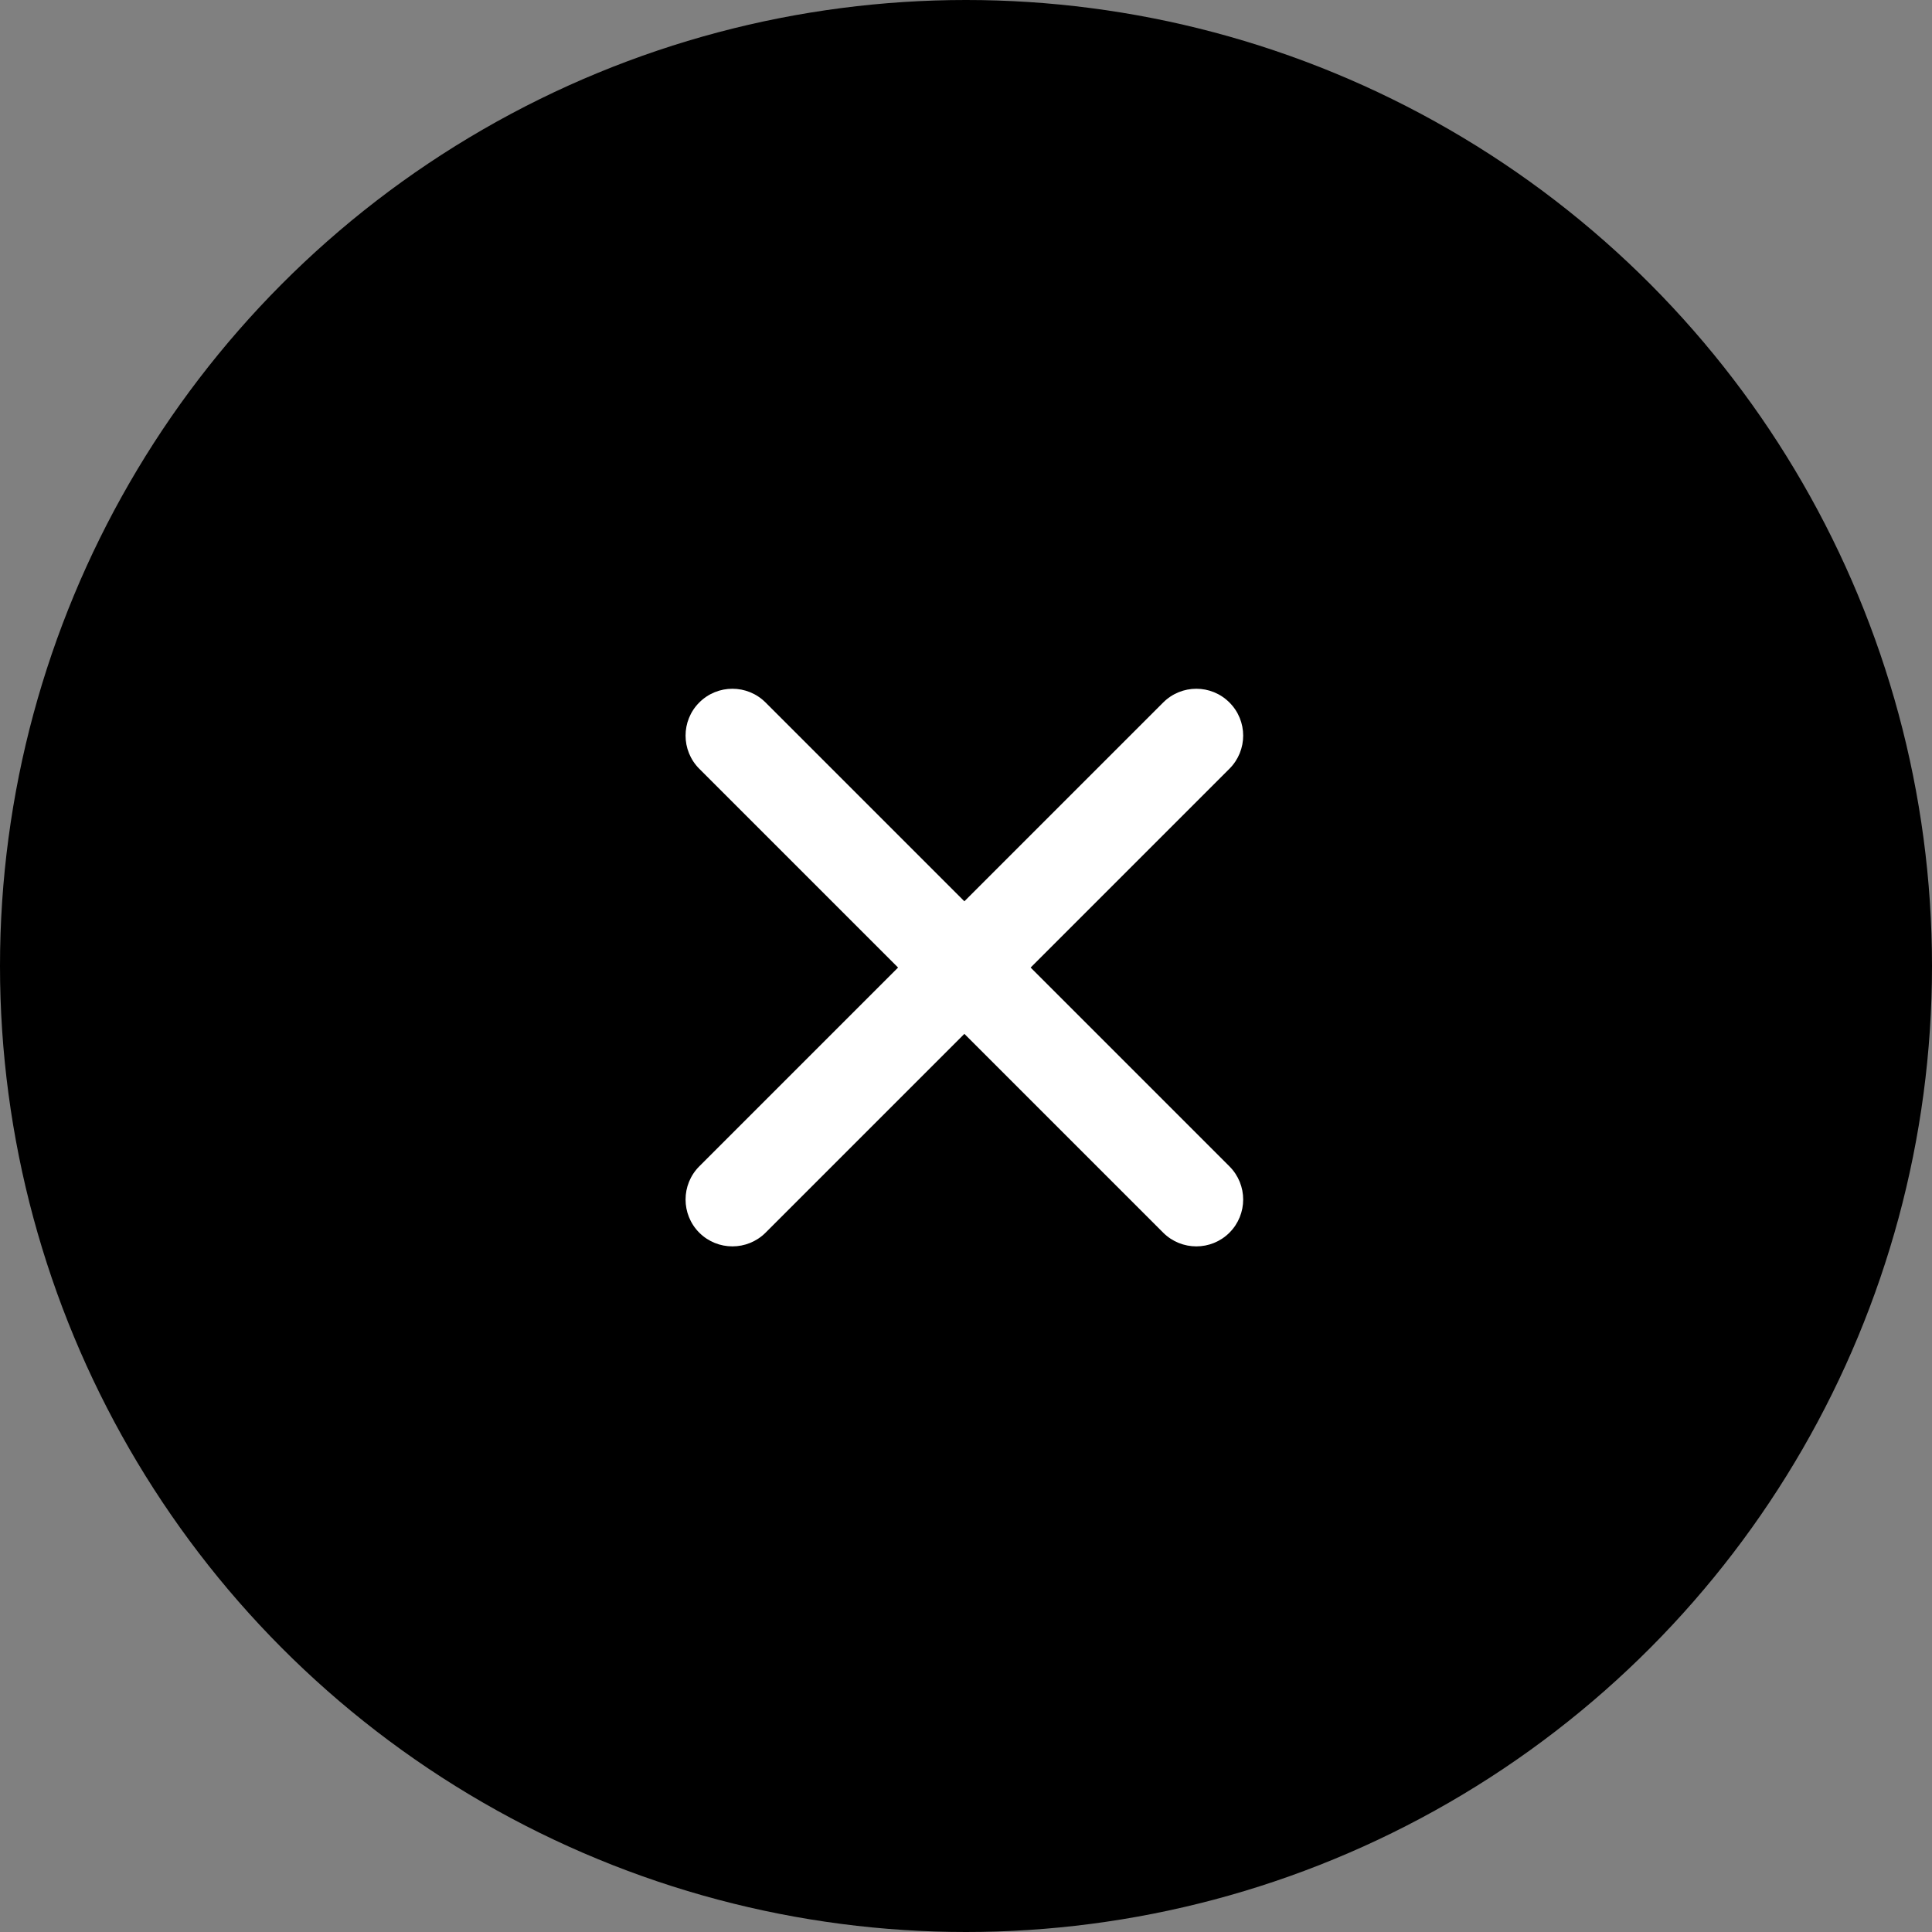 <?xml version="1.0" encoding="UTF-8"?>
<svg width="31px" height="31px" viewBox="0 0 31 31" version="1.1" xmlns="http://www.w3.org/2000/svg" xmlns:xlink="http://www.w3.org/1999/xlink">
    <rect x="0" y="0" width="31" height="31" fill="#808080" stroke="none"/>
    <!-- Generator: Sketch 53 (72520) - https://sketchapp.com -->
    <title>Group 23</title>
    <desc>Created with Sketch.</desc>
    <g id="Page-1" stroke="none" stroke-width="1" fill="none" fill-rule="evenodd">
        <g id="Group-18" transform="translate(-410, 0)">
            <g id="Group-23" transform="translate(410, 0)">
                <g id="Group-20" fill-rule="nonzero">
                    <circle id="Oval" fill="#000000" cx="15.5" cy="15.5" r="15.5"></circle>
                    <path d="M16.537,15.525 L19.727,12.335 C20.021,12.041 20.021,11.565 19.727,11.272 C19.434,10.978 18.958,10.978 18.664,11.272 L15.474,14.462 L12.284,11.272 C11.99,10.978 11.514,10.978 11.22,11.272 C10.927,11.565 10.927,12.041 11.22,12.335 L14.41,15.525 L11.22,18.715 C10.927,19.009 10.927,19.485 11.22,19.779 C11.514,20.072 11.99,20.072 12.284,19.779 L15.474,16.589 L18.664,19.779 C18.958,20.072 19.434,20.072 19.727,19.779 C20.021,19.485 20.021,19.009 19.727,18.715 L16.537,15.525 Z" id="Shape" fill="#FFFFFF"></path>
                </g>
                <g id="cancel-music-(2)" transform="translate(11, 11)"></g>
            </g>
        </g>
    </g>
</svg>